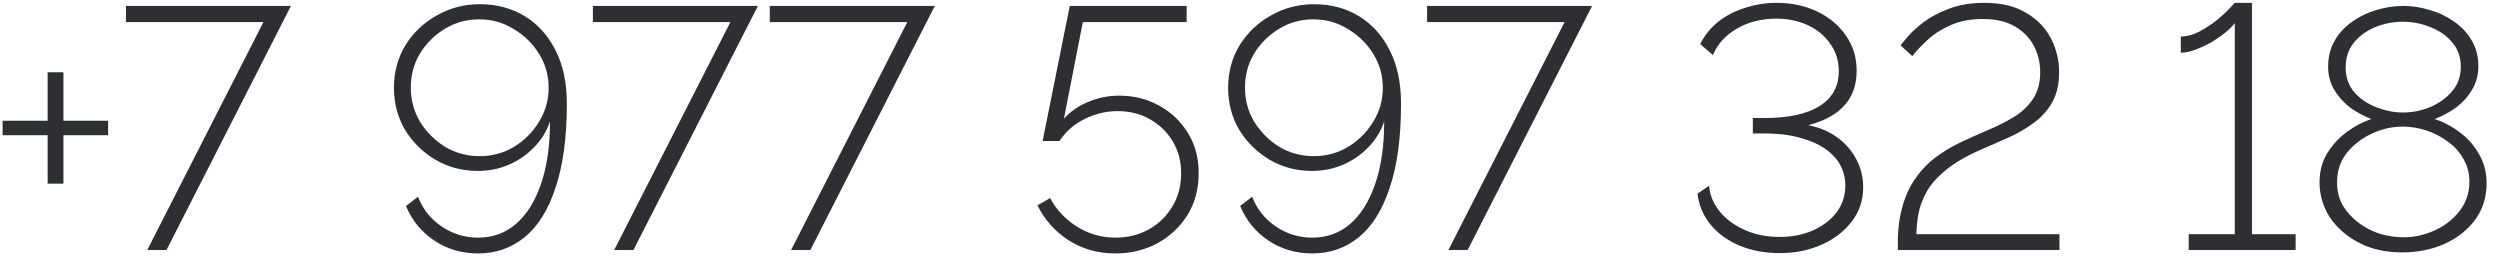 <?xml version="1.0" encoding="UTF-8"?> <svg xmlns="http://www.w3.org/2000/svg" width="160" height="17" viewBox="0 0 160 17" fill="none"> <path d="M6.92 7.728V8.652H4.06V11.754H3.048V8.652H0.166V7.728H3.048V4.626H4.06V7.728H6.92ZM16.86 1.414H8.06V0.38H18.62L10.656 16H9.424L16.86 1.414ZM25.212 5.616C25.212 6.599 25.446 7.493 25.916 8.3C26.4 9.092 27.045 9.73 27.852 10.214C28.673 10.698 29.582 10.94 30.58 10.94C31.284 10.94 31.944 10.808 32.56 10.544C33.176 10.28 33.718 9.906 34.188 9.422C34.657 8.938 34.994 8.388 35.2 7.772C35.2 9.356 35.002 10.705 34.606 11.82C34.224 12.92 33.689 13.763 33 14.35C32.325 14.922 31.526 15.208 30.602 15.208C29.736 15.208 28.952 14.966 28.248 14.482C27.544 13.998 27.045 13.367 26.752 12.59L25.982 13.184C26.378 14.123 26.986 14.863 27.808 15.406C28.629 15.949 29.56 16.22 30.602 16.22C31.731 16.22 32.721 15.875 33.572 15.186C34.422 14.497 35.082 13.441 35.552 12.018C36.036 10.595 36.278 8.799 36.278 6.628C36.278 5.293 36.036 4.157 35.552 3.218C35.082 2.279 34.43 1.553 33.594 1.04C32.758 0.527 31.797 0.27 30.712 0.27C29.7 0.27 28.776 0.512 27.94 0.996C27.104 1.465 26.436 2.103 25.938 2.91C25.454 3.717 25.212 4.619 25.212 5.616ZM30.668 1.238C31.474 1.238 32.208 1.443 32.868 1.854C33.542 2.25 34.085 2.778 34.496 3.438C34.906 4.098 35.112 4.824 35.112 5.616C35.112 6.408 34.906 7.134 34.496 7.794C34.1 8.454 33.564 8.989 32.89 9.4C32.23 9.796 31.496 9.994 30.69 9.994C29.898 9.994 29.164 9.796 28.49 9.4C27.83 8.989 27.294 8.454 26.884 7.794C26.488 7.134 26.29 6.401 26.29 5.594C26.29 4.802 26.488 4.076 26.884 3.416C27.294 2.756 27.83 2.228 28.49 1.832C29.15 1.436 29.876 1.238 30.668 1.238ZM46.745 1.414H37.945V0.38H48.505L40.541 16H39.309L46.745 1.414ZM58.067 1.414H49.267V0.38H59.827L51.863 16H50.631L58.067 1.414ZM71.391 16.22C70.276 16.22 69.279 15.941 68.399 15.384C67.519 14.812 66.851 14.064 66.397 13.14L67.211 12.678C67.607 13.426 68.179 14.035 68.927 14.504C69.675 14.973 70.496 15.208 71.391 15.208C72.183 15.208 72.894 15.032 73.525 14.68C74.155 14.328 74.654 13.844 75.021 13.228C75.402 12.612 75.593 11.901 75.593 11.094C75.593 10.317 75.409 9.627 75.043 9.026C74.676 8.425 74.185 7.955 73.569 7.618C72.967 7.281 72.285 7.112 71.523 7.112C70.789 7.112 70.085 7.281 69.411 7.618C68.751 7.941 68.215 8.41 67.805 9.026H66.727L68.465 0.38H75.945V1.414H69.301L68.091 7.596C68.516 7.127 69.037 6.767 69.653 6.518C70.283 6.254 70.943 6.122 71.633 6.122C72.571 6.122 73.422 6.335 74.185 6.76C74.962 7.185 75.578 7.772 76.033 8.52C76.487 9.253 76.715 10.104 76.715 11.072C76.715 12.099 76.473 13.001 75.989 13.778C75.505 14.541 74.859 15.142 74.053 15.582C73.246 16.007 72.359 16.22 71.391 16.22ZM78.6 5.616C78.6 6.599 78.835 7.493 79.304 8.3C79.788 9.092 80.434 9.73 81.24 10.214C82.062 10.698 82.971 10.94 83.968 10.94C84.672 10.94 85.332 10.808 85.948 10.544C86.564 10.28 87.107 9.906 87.576 9.422C88.046 8.938 88.383 8.388 88.588 7.772C88.588 9.356 88.39 10.705 87.994 11.82C87.613 12.92 87.078 13.763 86.388 14.35C85.714 14.922 84.914 15.208 83.99 15.208C83.125 15.208 82.34 14.966 81.636 14.482C80.932 13.998 80.434 13.367 80.14 12.59L79.37 13.184C79.766 14.123 80.375 14.863 81.196 15.406C82.018 15.949 82.949 16.22 83.99 16.22C85.12 16.22 86.11 15.875 86.96 15.186C87.811 14.497 88.471 13.441 88.94 12.018C89.424 10.595 89.666 8.799 89.666 6.628C89.666 5.293 89.424 4.157 88.94 3.218C88.471 2.279 87.818 1.553 86.982 1.04C86.146 0.527 85.186 0.27 84.1 0.27C83.088 0.27 82.164 0.512 81.328 0.996C80.492 1.465 79.825 2.103 79.326 2.91C78.842 3.717 78.6 4.619 78.6 5.616ZM84.056 1.238C84.863 1.238 85.596 1.443 86.256 1.854C86.931 2.25 87.474 2.778 87.884 3.438C88.295 4.098 88.5 4.824 88.5 5.616C88.5 6.408 88.295 7.134 87.884 7.794C87.488 8.454 86.953 8.989 86.278 9.4C85.618 9.796 84.885 9.994 84.078 9.994C83.286 9.994 82.553 9.796 81.878 9.4C81.218 8.989 80.683 8.454 80.272 7.794C79.876 7.134 79.678 6.401 79.678 5.594C79.678 4.802 79.876 4.076 80.272 3.416C80.683 2.756 81.218 2.228 81.878 1.832C82.538 1.436 83.264 1.238 84.056 1.238ZM100.134 1.414H91.334V0.38H101.894L93.93 16H92.698L100.134 1.414ZM113.897 16.198C112.944 16.198 112.086 16.037 111.323 15.714C110.56 15.391 109.944 14.944 109.475 14.372C109.006 13.8 108.727 13.14 108.639 12.392L109.387 11.886C109.416 12.443 109.629 12.979 110.025 13.492C110.421 13.991 110.956 14.394 111.631 14.702C112.306 15.01 113.061 15.164 113.897 15.164C114.689 15.164 115.4 15.025 116.031 14.746C116.676 14.453 117.182 14.064 117.549 13.58C117.916 13.081 118.099 12.517 118.099 11.886C118.099 11.197 117.886 10.603 117.461 10.104C117.036 9.605 116.434 9.224 115.657 8.96C114.894 8.681 113.992 8.542 112.951 8.542H112.181V7.552H112.951C114.447 7.552 115.606 7.303 116.427 6.804C117.263 6.291 117.681 5.543 117.681 4.56C117.681 3.885 117.498 3.299 117.131 2.8C116.779 2.287 116.302 1.891 115.701 1.612C115.1 1.333 114.432 1.194 113.699 1.194C112.716 1.194 111.858 1.414 111.125 1.854C110.406 2.279 109.908 2.837 109.629 3.526L108.815 2.822C109.079 2.279 109.453 1.81 109.937 1.414C110.436 1.018 111.008 0.717 111.653 0.512C112.313 0.292 112.995 0.182 113.699 0.182C114.682 0.182 115.562 0.373 116.339 0.754C117.116 1.135 117.725 1.656 118.165 2.316C118.605 2.961 118.825 3.695 118.825 4.516C118.825 5.117 118.708 5.653 118.473 6.122C118.238 6.577 117.886 6.965 117.417 7.288C116.962 7.596 116.398 7.838 115.723 8.014C116.427 8.146 117.043 8.403 117.571 8.784C118.099 9.165 118.51 9.635 118.803 10.192C119.096 10.735 119.243 11.336 119.243 11.996C119.243 12.832 118.994 13.565 118.495 14.196C118.011 14.827 117.366 15.318 116.559 15.67C115.767 16.022 114.88 16.198 113.897 16.198ZM121.465 16C121.435 15.047 121.509 14.211 121.685 13.492C121.861 12.759 122.125 12.121 122.477 11.578C122.843 11.021 123.276 10.544 123.775 10.148C124.288 9.752 124.853 9.407 125.469 9.114C126.026 8.85 126.598 8.593 127.185 8.344C127.786 8.095 128.343 7.816 128.857 7.508C129.37 7.2 129.781 6.819 130.089 6.364C130.411 5.895 130.573 5.315 130.573 4.626C130.573 4.025 130.441 3.467 130.177 2.954C129.913 2.441 129.509 2.023 128.967 1.7C128.424 1.377 127.735 1.216 126.899 1.216C126.092 1.216 125.388 1.355 124.787 1.634C124.2 1.898 123.709 2.221 123.313 2.602C122.917 2.969 122.609 3.299 122.389 3.592L121.641 2.91C121.685 2.837 121.831 2.653 122.081 2.36C122.33 2.067 122.675 1.751 123.115 1.414C123.569 1.077 124.112 0.791 124.743 0.556C125.388 0.307 126.143 0.182 127.009 0.182C128.079 0.182 128.967 0.395 129.671 0.82C130.375 1.231 130.903 1.773 131.255 2.448C131.607 3.123 131.783 3.849 131.783 4.626C131.783 5.418 131.621 6.085 131.299 6.628C130.976 7.156 130.558 7.596 130.045 7.948C129.546 8.3 129.011 8.601 128.439 8.85C127.867 9.099 127.331 9.334 126.833 9.554C125.879 9.965 125.117 10.405 124.545 10.874C123.987 11.329 123.577 11.791 123.313 12.26C123.049 12.729 122.873 13.199 122.785 13.668C122.697 14.123 122.653 14.563 122.653 14.988H131.805V16H121.465ZM146.92 14.988V16H140.078V14.988H143.026V1.48C142.894 1.656 142.696 1.854 142.432 2.074C142.183 2.279 141.889 2.485 141.552 2.69C141.215 2.881 140.87 3.042 140.518 3.174C140.181 3.306 139.865 3.372 139.572 3.372V2.338C139.953 2.338 140.342 2.235 140.738 2.03C141.149 1.81 141.523 1.568 141.86 1.304C142.197 1.025 142.469 0.776 142.674 0.556C142.894 0.321 143.011 0.197 143.026 0.182H144.126V14.988H146.92ZM159.142 11.732C159.142 12.627 158.893 13.411 158.394 14.086C157.895 14.746 157.235 15.259 156.414 15.626C155.593 15.978 154.698 16.154 153.73 16.154C152.689 16.154 151.772 15.949 150.98 15.538C150.188 15.127 149.565 14.585 149.11 13.91C148.67 13.221 148.45 12.473 148.45 11.666C148.45 10.977 148.611 10.361 148.934 9.818C149.271 9.275 149.689 8.821 150.188 8.454C150.701 8.073 151.229 7.794 151.772 7.618C151.273 7.427 150.811 7.178 150.386 6.87C149.975 6.547 149.638 6.166 149.374 5.726C149.125 5.286 149 4.802 149 4.274C149 3.643 149.139 3.086 149.418 2.602C149.697 2.118 150.071 1.715 150.54 1.392C151.009 1.055 151.523 0.805 152.08 0.644C152.652 0.468 153.231 0.38 153.818 0.38C154.39 0.38 154.955 0.468 155.512 0.644C156.084 0.805 156.605 1.055 157.074 1.392C157.543 1.715 157.917 2.118 158.196 2.602C158.475 3.071 158.614 3.621 158.614 4.252C158.614 4.795 158.482 5.286 158.218 5.726C157.969 6.166 157.631 6.547 157.206 6.87C156.781 7.178 156.319 7.427 155.82 7.618C156.436 7.823 156.993 8.124 157.492 8.52C157.991 8.901 158.387 9.363 158.68 9.906C158.988 10.449 159.142 11.057 159.142 11.732ZM158.042 11.644C158.042 11.087 157.91 10.588 157.646 10.148C157.397 9.708 157.059 9.341 156.634 9.048C156.223 8.74 155.769 8.505 155.27 8.344C154.771 8.183 154.273 8.102 153.774 8.102C153.085 8.102 152.417 8.256 151.772 8.564C151.141 8.857 150.613 9.268 150.188 9.796C149.777 10.324 149.572 10.947 149.572 11.666C149.572 12.223 149.697 12.722 149.946 13.162C150.21 13.587 150.547 13.954 150.958 14.262C151.369 14.57 151.823 14.805 152.322 14.966C152.835 15.113 153.341 15.186 153.84 15.186C154.515 15.186 155.175 15.039 155.82 14.746C156.465 14.453 156.993 14.042 157.404 13.514C157.829 12.971 158.042 12.348 158.042 11.644ZM150.122 4.318C150.122 4.934 150.305 5.462 150.672 5.902C151.053 6.327 151.53 6.65 152.102 6.87C152.674 7.09 153.239 7.2 153.796 7.2C154.368 7.2 154.933 7.09 155.49 6.87C156.062 6.635 156.539 6.298 156.92 5.858C157.301 5.418 157.492 4.89 157.492 4.274C157.492 3.658 157.309 3.137 156.942 2.712C156.59 2.287 156.128 1.964 155.556 1.744C154.999 1.509 154.405 1.392 153.774 1.392C153.158 1.392 152.564 1.509 151.992 1.744C151.435 1.979 150.98 2.316 150.628 2.756C150.291 3.181 150.122 3.702 150.122 4.318Z" fill="#2D2F33"></path> </svg> 